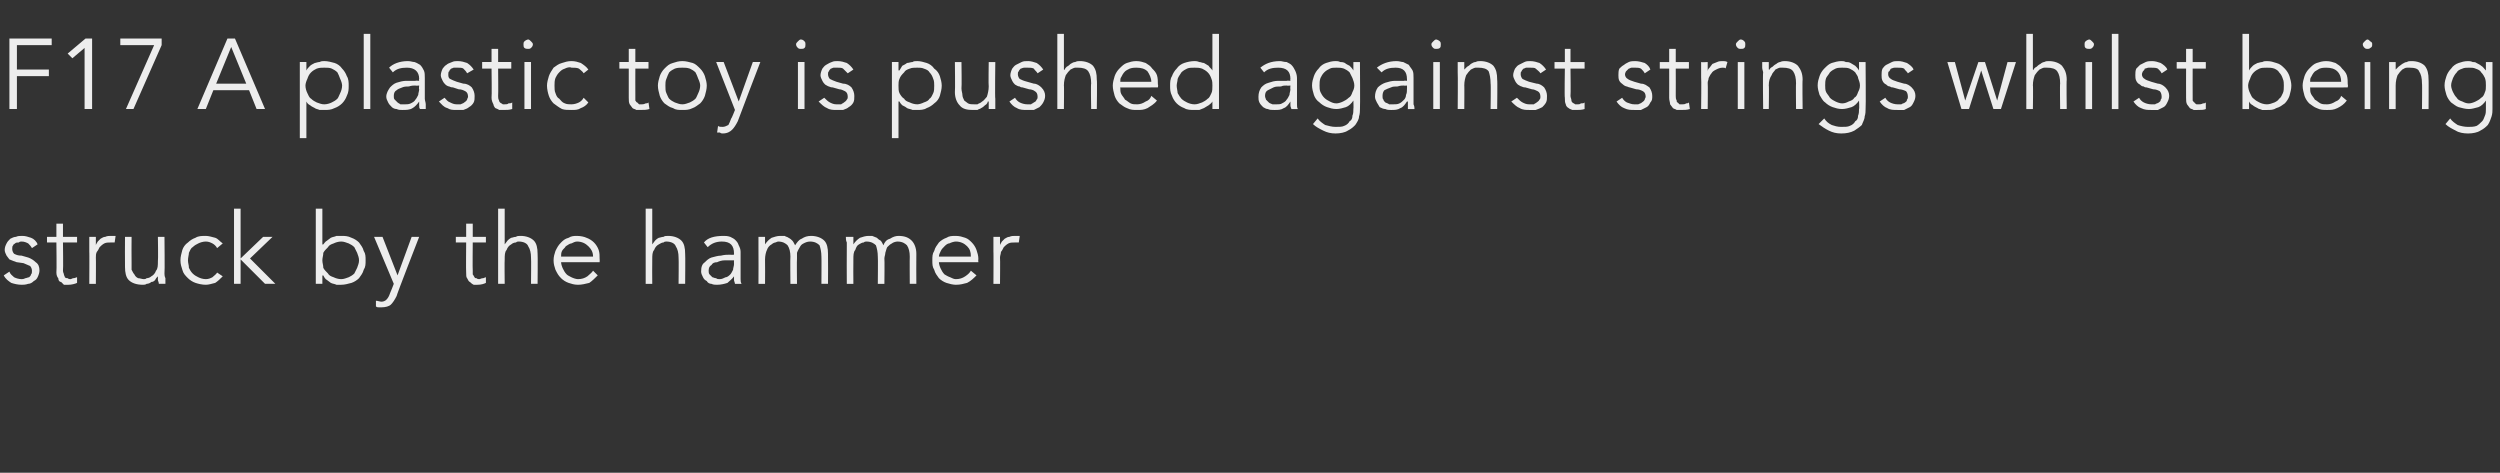 <?xml version="1.0" standalone="no"?><!DOCTYPE svg PUBLIC "-//W3C//DTD SVG 1.1//EN" "http://www.w3.org/Graphics/SVG/1.1/DTD/svg11.dtd"><svg xmlns="http://www.w3.org/2000/svg" version="1.1" width="266px" height="50.3px" viewBox="0 -1 266 50.3" style="top:-1px"><rect x="0" y="-1" width="266" height="50.3" fill="#333333" stroke="none"/><desc>F17 A plastic toy is pushed against strings whilst being struck by the hammer</desc><defs/><g id="Polygon12278"><path d="m3.4 25.4c-.1-.2-.3-.4-.4-.5c-.2-.1-.4-.2-.7-.2c-.1 0-.2 0-.3.1c-.2 0-.3 0-.4.1c-.1.1-.2.1-.2.2c-.1.1-.1.2-.1.4c0 .2.1.4.2.5c.2.1.4.2.8.2c0 0 .7.2.7.2c.3.1.6.3.8.5c.3.2.4.5.4.9c0 .2-.1.5-.2.7c-.1.2-.2.3-.4.4c-.2.2-.4.3-.6.3c-.3.1-.5.1-.7.1c-.4 0-.8-.1-1.1-.2c-.3-.2-.6-.4-.8-.8c0 0 .6-.4.6-.4c.1.3.3.4.5.6c.2.1.5.2.8.2c.1 0 .2 0 .4-.1c.1 0 .3-.1.4-.1c.1-.1.2-.2.2-.3c.1-.1.1-.2.1-.4c0-.2-.1-.4-.2-.5c-.2-.1-.5-.2-.7-.3c0 0-.7-.1-.7-.1c-.1 0-.2-.1-.3-.1c-.2-.1-.3-.1-.5-.2c-.1-.1-.2-.3-.3-.4c-.1-.2-.2-.4-.2-.6c0-.3.1-.5.2-.7c.1-.2.2-.3.4-.5c.2-.1.4-.2.6-.2c.2-.1.4-.1.7-.1c.3 0 .6.1.9.2c.3.1.6.4.7.7c0 0-.6.4-.6.4zm4.8-.6l-1.5 0c0 0 .04 2.98 0 3c0 .2.1.3.1.4c0 .1.1.2.1.3c.1.1.2.1.3.1c.1.1.2.1.3.1c.1 0 .2-.1.3-.1c.2 0 .3-.1.4-.1c0 0 0 .6 0 .6c-.2.1-.6.2-.9.2c-.2 0-.3 0-.5 0c-.1-.1-.2-.2-.3-.3c-.2 0-.3-.2-.3-.4c-.1-.1-.2-.3-.2-.6c.04-.02 0-3.2 0-3.2l-1 0l0-.6l1 0l0-1.4l.7 0l0 1.4l1.5 0l0 .6zm1.3 1c0-.3 0-.5 0-.7c0-.2 0-.5 0-.9c-.03.01.7 0 .7 0l0 .9c0 0-.01.03 0 0c0-.1.1-.2.2-.4c.1-.1.2-.2.3-.3c.2-.1.3-.2.5-.2c.2-.1.4-.1.6-.1c.2 0 .3 0 .5 0c0 0-.1.7-.1.7c-.1 0-.3 0-.4 0c-.3 0-.5 0-.7.1c-.2.1-.4.3-.5.4c-.1.2-.2.4-.3.5c-.1.2-.1.4-.1.6c.02-.02 0 2.8 0 2.8l-.7 0c0 0 .02-3.44 0-3.4zm7.4 3.4c0-.2-.1-.3-.1-.4c0-.2 0-.3 0-.4c0 0 0 0 0 0c-.1.1-.2.2-.3.4c-.1.1-.2.2-.4.2c-.1.1-.3.2-.5.2c-.1.1-.3.1-.4.1c-.7 0-1.2-.2-1.5-.5c-.3-.3-.4-.8-.4-1.4c-.02-.04 0-3.2 0-3.2l.7 0c0 0-.02 2.76 0 2.8c0 .2 0 .5 0 .7c.1.2.2.4.3.5c.1.2.2.3.4.4c.2 0 .4.1.6.1c.1 0 .2 0 .3-.1c.2 0 .4-.1.5-.2c.2-.1.4-.3.5-.6c.2-.2.2-.6.2-1c.04-.04 0-2.6 0-2.6l.7 0c0 0 .04 3.88 0 3.9c0 .1 0 .3.1.5c0 .2 0 .4 0 .6c0 0-.7 0-.7 0zm6.2-3.8c-.1-.2-.3-.4-.5-.5c-.2-.1-.4-.2-.7-.2c-.3 0-.6.1-.8.2c-.2.1-.4.2-.6.4c-.2.1-.3.4-.4.6c0 .2-.1.5-.1.8c0 .3.1.5.1.8c.1.2.2.4.4.6c.2.2.4.3.6.4c.2.1.5.2.8.2c.3 0 .5-.1.7-.2c.2-.2.4-.3.5-.5c0 0 .6.4.6.4c-.3.3-.5.5-.8.7c-.4.1-.7.2-1 .2c-.4 0-.8-.1-1.1-.2c-.3-.1-.6-.3-.8-.5c-.3-.3-.5-.5-.6-.9c-.1-.3-.2-.6-.2-1c0-.4.1-.7.2-1.1c.1-.3.3-.6.6-.8c.2-.2.5-.4.8-.5c.3-.2.7-.2 1.1-.2c.3 0 .6.1 1 .2c.3.1.5.4.8.6c0 0-.6.5-.6.5zm2.5 1.1l2.4-2.3l1 0l-2.4 2.3l2.7 2.7l-1.1 0l-2.6-2.6l0 2.6l-.7 0l0-8l.7 0l0 5.3zm12.6.2c0-.3-.1-.5-.2-.8c-.1-.2-.2-.4-.3-.6c-.2-.2-.4-.3-.6-.4c-.3-.1-.5-.2-.8-.2c-.3 0-.6.1-.8.2c-.3.1-.5.2-.6.4c-.2.2-.4.4-.5.6c0 .3-.1.5-.1.8c0 .3.1.5.1.8c.1.2.3.4.5.6c.1.2.3.3.6.4c.2.1.5.2.8.2c.3 0 .5-.1.8-.2c.2-.1.4-.2.6-.4c.1-.2.2-.4.3-.6c.1-.3.2-.5.2-.8zm-4.6-5.5l.7 0l0 3.8c0 0 .05.04.1 0c.1-.1.2-.3.4-.4c.1-.1.3-.2.4-.3c.2-.1.4-.1.6-.2c.2 0 .3 0 .5 0c.4 0 .7 0 1.1.2c.3.1.6.3.8.5c.2.3.4.5.5.9c.2.3.2.6.2 1c0 .4 0 .7-.2 1c-.1.4-.3.6-.5.9c-.2.2-.5.4-.8.5c-.4.1-.7.2-1.1.2c-.2 0-.3 0-.5 0c-.2-.1-.4-.1-.6-.2c-.1-.1-.3-.2-.4-.3c-.2-.1-.3-.3-.4-.5c-.05.05-.1 0-.1 0l0 .9l-.7 0l0-8zm8.7 7.1l1.5-4.1l.8 0c0 0-2.44 6.27-2.4 6.3c-.2.4-.4.7-.6.9c-.2.2-.6.3-1 .3c-.1 0-.2 0-.3 0c-.1 0-.2 0-.3-.1c0 0 0-.6 0-.6c.2 0 .4.1.6.1c.2 0 .4-.1.5-.2c.2-.2.3-.4.4-.7c.02 0 .4-1 .4-1l-2.1-5l.9 0l1.6 4.1zm9.4-3.5l-1.4 0c0 0-.03 2.98 0 3c0 .2 0 .3 0 .4c.1.1.1.2.2.3c0 .1.1.1.2.1c.1.1.2.1.3.1c.1 0 .2-.1.4-.1c.1 0 .2-.1.3-.1c0 0 0 .6 0 .6c-.2.1-.5.2-.9.2c-.1 0-.3 0-.4 0c-.2-.1-.3-.2-.4-.3c-.1 0-.2-.2-.3-.4c-.1-.1-.1-.3-.1-.6c-.03-.02 0-3.2 0-3.2l-1.1 0l0-.6l1.1 0l0-1.4l.7 0l0 1.4l1.4 0l0 .6zm1.3-3.6l.7 0l0 3.8c0 0 0 .01 0 0c.1-.1.2-.3.3-.4c.1-.1.2-.2.4-.3c.1 0 .3-.1.5-.1c.1-.1.3-.1.5-.1c.6 0 1.1.2 1.4.5c.3.3.4.8.4 1.4c.03.03 0 3.2 0 3.2l-.7 0c0 0 .03-2.77 0-2.8c0-.5-.1-.9-.3-1.2c-.1-.3-.5-.5-1-.5c-.1 0-.2 0-.3.1c-.2 0-.4.1-.5.2c-.2.1-.4.3-.5.6c-.2.2-.2.6-.2 1c-.03.03 0 2.6 0 2.6l-.7 0l0-8zm10.1 5.1c0-.5-.2-.8-.5-1.1c-.3-.3-.7-.5-1.2-.5c-.2 0-.4.1-.6.2c-.2 0-.4.2-.6.3c-.1.2-.3.3-.4.5c-.1.2-.1.4-.1.6c0 0 3.4 0 3.4 0zm-3.4.6c0 .2.1.5.2.7c.1.2.2.4.4.6c.1.1.3.2.5.3c.2.1.5.2.7.2c.4 0 .7-.1 1-.3c.2-.2.5-.4.6-.6c0 0 .5.5.5.5c-.3.3-.6.6-.9.8c-.4.1-.8.2-1.2.2c-.4 0-.7-.1-1-.2c-.3-.1-.6-.3-.8-.5c-.3-.3-.4-.5-.6-.9c-.1-.3-.2-.6-.2-1c0-.4.1-.7.2-1c.2-.4.3-.6.6-.9c.2-.2.4-.4.8-.5c.3-.2.6-.2.9-.2c.4 0 .8.1 1 .2c.3.1.6.3.8.5c.2.2.4.5.5.8c.1.3.1.6.1 1c.02-.03 0 .3 0 .3c0 0-4.12-.01-4.1 0zm9-5.7l.7 0l0 3.8c0 0 0 .01 0 0c.1-.1.2-.3.3-.4c.1-.1.2-.2.4-.3c.1 0 .3-.1.5-.1c.1-.1.3-.1.5-.1c.6 0 1.1.2 1.4.5c.3.3.4.8.4 1.4c.03.03 0 3.2 0 3.2l-.7 0c0 0 .03-2.77 0-2.8c0-.5-.1-.9-.3-1.2c-.1-.3-.5-.5-1-.5c-.1 0-.2 0-.3.1c-.2 0-.3.1-.5.2c-.2.1-.4.3-.5.6c-.2.2-.2.6-.2 1c-.02.03 0 2.6 0 2.6l-.7 0l0-8zm9 5.5c-.2 0-.4 0-.6 0c-.3 0-.6.1-.8.2c-.3 0-.5.1-.6.3c-.2.1-.3.3-.3.6c0 .1 0 .3.1.4c.1.1.2.2.3.3c.1 0 .2.1.4.1c.1.1.2.1.4.1c.2 0 .4-.1.6-.2c.2 0 .4-.2.5-.3c.1-.1.2-.3.3-.5c0-.2.1-.4.1-.6c-.02-.03 0-.4 0-.4c0 0-.38 0-.4 0zm.4-.6c0 0-.02-.1 0-.1c0-.9-.4-1.3-1.3-1.3c-.6 0-1.1.2-1.5.6c0 0-.4-.5-.4-.5c.4-.5 1.1-.7 2.1-.7c.2 0 .4 0 .7.1c.2.1.4.2.5.3c.2.2.3.3.4.6c.1.2.2.4.2.7c0 0 0 2.3 0 2.3c0 .2 0 .4 0 .6c0 .2 0 .3.1.5c0 0-.7 0-.7 0c0-.1-.1-.3-.1-.4c0-.2 0-.3 0-.4c0 0 0 0 0 0c-.2.3-.5.5-.7.7c-.3.1-.7.2-1.1.2c-.2 0-.4 0-.6-.1c-.2 0-.4-.1-.5-.3c-.2-.1-.3-.2-.4-.4c-.1-.2-.2-.4-.2-.6c0-.5.1-.8.4-1c.2-.2.4-.4.7-.5c.4-.1.7-.2 1-.2c.4-.1.7-.1 1-.1c.03.03.4 0 .4 0zm2.6-.8c0-.2 0-.4 0-.5c0-.2 0-.4 0-.6c-.04.01.7 0 .7 0l0 .8c0 0 .04-.04 0 0c.2-.3.4-.5.7-.7c.3-.1.6-.2.9-.2c.2 0 .3 0 .5 0c.1.1.3.1.4.2c.2.1.3.2.4.3c.1.1.2.3.3.5c.2-.3.4-.6.7-.7c.3-.2.6-.3 1-.3c.6 0 1.1.2 1.4.5c.3.3.4.8.4 1.4c.02.03 0 3.2 0 3.2l-.7 0c0 0 .02-2.92 0-2.9c0-.5-.1-.9-.2-1.2c-.2-.2-.5-.4-1-.4c-.3 0-.5.1-.7.2c-.2.1-.3.2-.4.4c-.1.2-.2.3-.3.6c0 .2 0 .4 0 .6c-.03.03 0 2.7 0 2.7l-.7 0c0 0-.03-2.92 0-2.9c0-.5-.1-.9-.3-1.2c-.2-.2-.5-.4-1-.4c0 0-.1 0-.3.1c-.1 0-.3.1-.4.2c-.2.1-.4.3-.5.6c-.1.2-.2.6-.2 1c.02.03 0 2.6 0 2.6l-.7 0c0 0 .02-3.89 0-3.9zm9.4 0c0-.2 0-.4 0-.5c-.1-.2-.1-.4-.1-.6c.02.01.8 0 .8 0l0 .8c0 0 0-.04 0 0c.2-.3.4-.5.7-.7c.3-.1.6-.2.9-.2c.1 0 .3 0 .4 0c.2.1.3.1.5.2c.1.1.2.2.4.3c.1.1.2.3.3.5c.1-.3.3-.6.7-.7c.3-.2.6-.3.9-.3c.7 0 1.1.2 1.4.5c.3.3.5.8.5 1.4c-.02.03 0 3.2 0 3.2l-.7 0c0 0-.02-2.92 0-2.9c0-.5-.1-.9-.3-1.2c-.2-.2-.5-.4-1-.4c-.2 0-.5.1-.6.2c-.2.1-.3.2-.5.4c-.1.2-.1.3-.2.6c0 .2-.1.4-.1.6c.03.03 0 2.7 0 2.7l-.7 0c0 0 .03-2.92 0-2.9c0-.5-.1-.9-.2-1.2c-.2-.2-.5-.4-1-.4c-.1 0-.2 0-.3.1c-.2 0-.3.1-.5.2c-.2.1-.3.3-.4.6c-.2.2-.2.6-.2 1c-.02.03 0 2.6 0 2.6l-.7 0c0 0-.02-3.89 0-3.9zm13.2 1c0-.5-.1-.8-.4-1.1c-.3-.3-.7-.5-1.2-.5c-.2 0-.5.1-.7.2c-.2 0-.4.2-.5.3c-.2.2-.3.3-.4.5c-.1.2-.2.4-.2.6c0 0 3.4 0 3.4 0zm-3.4.6c0 .2.1.5.2.7c.1.2.2.4.4.6c.2.1.3.2.6.3c.2.1.4.2.6.2c.4 0 .7-.1 1-.3c.3-.2.5-.4.6-.6c0 0 .6.5.6.5c-.3.3-.6.6-1 .8c-.4.1-.7.2-1.2.2c-.3 0-.7-.1-1-.2c-.3-.1-.6-.3-.8-.5c-.2-.3-.4-.5-.5-.9c-.2-.3-.2-.6-.2-1c0-.4 0-.7.2-1c.1-.4.3-.6.5-.9c.2-.2.5-.4.8-.5c.3-.2.6-.2 1-.2c.4 0 .7.1 1 .2c.3.1.5.3.7.5c.2.2.4.5.5.8c.1.3.2.6.2 1c-.04-.03 0 .3 0 .3c0 0-4.18-.01-4.2 0zm5.8-1.1c0-.3 0-.5 0-.7c0-.2 0-.5 0-.9c-.02.01.7 0 .7 0l0 .9c0 0-.01.03 0 0c0-.1.1-.2.2-.4c.1-.1.2-.2.3-.3c.2-.1.3-.2.5-.2c.2-.1.4-.1.6-.1c.2 0 .4 0 .5 0c0 0-.1.7-.1.7c-.1 0-.3 0-.4 0c-.3 0-.5 0-.7.1c-.2.1-.4.3-.5.4c-.1.2-.2.4-.3.5c0 .2-.1.4-.1.6c.03-.02 0 2.8 0 2.8l-.7 0c0 0 .02-3.44 0-3.4z" stroke="none" fill="#ededed"/></g><g id="Polygon12277"><path d="m1.8 10.6l-.8 0l0-7.5l4.5 0l0 .7l-3.7 0l0 2.6l3.4 0l0 .7l-3.4 0l0 3.5zm8 0l-.8 0l0-6.5l-1.3 1.1l-.5-.5l1.9-1.6l.7 0l0 7.5zm7.4-6.8l-3 6.8l-.8 0l3-6.8l-3.6 0l0-.7l4.4 0l0 .7zm5.8 4.1l3.2 0l-1.6-3.9l-1.6 3.9zm-1.1 2.7l-.9 0l3.2-7.5l.8 0l3.2 7.5l-.9 0l-.8-2l-3.8 0l-.8 2zm14.5-2.5c0-.2-.1-.5-.2-.7c-.1-.3-.2-.5-.3-.7c-.2-.2-.4-.3-.6-.4c-.2-.1-.5-.1-.8-.1c-.3 0-.5 0-.8.1c-.2.1-.4.2-.6.4c-.2.2-.3.4-.4.7c-.1.2-.2.5-.2.7c0 .3.1.6.2.8c.1.2.2.5.4.6c.2.2.4.3.6.4c.3.1.5.2.8.2c.3 0 .6-.1.8-.2c.2-.1.4-.2.6-.4c.1-.1.2-.4.3-.6c.1-.2.2-.5.2-.8zm-4.5-2.5l.7 0l0 .9c0 0 0-.03 0 0c.1-.2.2-.3.4-.5c.1-.1.3-.2.5-.3c.1 0 .3-.1.5-.1c.2-.1.3-.1.5-.1c.4 0 .7.1 1.1.2c.3.1.6.3.8.6c.2.2.4.5.5.8c.2.3.2.7.2 1c0 .4 0 .7-.2 1.1c-.1.3-.3.6-.5.8c-.2.2-.5.4-.8.5c-.4.2-.7.2-1.1.2c-.2 0-.3 0-.5 0c-.2-.1-.4-.1-.5-.2c-.2-.1-.4-.2-.5-.3c-.2-.1-.3-.2-.4-.4c0-.02 0 0 0 0l0 3.9l-.7 0l0-8.1zm7.5 5l-.7 0l0-8l.7 0l0 8zm4.8-2.5c-.2 0-.4 0-.7.1c-.2 0-.5 0-.7.1c-.3.1-.5.2-.6.3c-.2.1-.3.3-.3.6c0 .2 0 .3.1.4c.1.1.2.2.3.3c.1.1.2.1.3.2c.2 0 .3 0 .5 0c.2 0 .4 0 .6-.1c.2-.1.4-.2.5-.4c.1-.1.2-.3.3-.5c0-.2.1-.4.1-.6c-.05 0 0-.4 0-.4c0 0-.41.04-.4 0zm.4-.5c0 0-.05-.16 0-.2c0-.8-.5-1.2-1.3-1.2c-.6 0-1.1.1-1.5.5c0 0-.4-.5-.4-.5c.4-.4 1.1-.7 2-.7c.3 0 .5.1.7.1c.3.1.4.2.6.3c.2.2.3.4.4.6c.1.2.1.5.1.8c0 0 0 2.2 0 2.2c0 .2.1.4.1.6c0 .2 0 .4 0 .5c0 0-.6 0-.6 0c-.1-.1-.1-.2-.1-.4c0-.1 0-.3 0-.4c0 0 0 0 0 0c-.2.3-.5.6-.7.7c-.3.2-.7.2-1.1.2c-.2 0-.4 0-.6-.1c-.2 0-.4-.1-.5-.2c-.2-.2-.3-.3-.4-.5c-.1-.2-.2-.4-.2-.6c0-.4.2-.7.4-1c.2-.2.4-.4.7-.5c.3-.1.7-.2 1-.2c.4 0 .7 0 1 0c0-.04.4 0 .4 0zm5.1-.8c-.1-.2-.2-.3-.4-.5c-.1-.1-.4-.1-.6-.1c-.1 0-.3 0-.4 0c-.1 0-.2.1-.3.1c-.1.1-.2.2-.2.3c-.1 0-.1.2-.1.3c0 .2 0 .4.2.5c.2.1.4.2.7.3c0 0 .7.2.7.2c.4 0 .7.2.9.4c.2.3.3.6.3.9c0 .3 0 .5-.1.7c-.1.2-.3.4-.5.5c-.1.1-.3.2-.6.3c-.2 0-.4 0-.7 0c-.4 0-.7 0-1-.2c-.4-.1-.6-.4-.9-.7c0 0 .6-.4.6-.4c.2.2.3.4.6.5c.2.1.4.2.7.2c.2 0 .3 0 .4 0c.2-.1.3-.1.4-.2c.1-.1.2-.1.3-.3c0-.1.1-.2.1-.3c0-.3-.1-.5-.3-.6c-.2-.1-.4-.2-.7-.2c0 0-.6-.2-.6-.2c-.1 0-.2 0-.4-.1c-.1 0-.3-.1-.4-.2c-.1-.1-.2-.2-.3-.4c-.1-.2-.2-.4-.2-.6c0-.2.1-.5.2-.7c.1-.1.2-.3.4-.4c.1-.1.3-.2.6-.3c.2-.1.4-.1.6-.1c.4 0 .7.1 1 .2c.3.2.5.4.7.7c0 0-.7.4-.7.4zm4.7-.5l-1.4 0c0 0 .03 2.91 0 2.9c0 .2 0 .3.1.5c0 .1.1.2.1.2c.1.1.2.1.3.2c0 0 .1 0 .2 0c.2 0 .3 0 .4-.1c.1 0 .3 0 .4-.1c0 0 0 .7 0 .7c-.3.1-.6.1-.9.1c-.2 0-.3 0-.5 0c-.1-.1-.2-.1-.4-.2c-.1-.1-.2-.3-.2-.4c-.1-.2-.2-.4-.2-.7c.04.01 0-3.1 0-3.1l-1 0l0-.7l1 0l0-1.4l.7 0l0 1.4l1.4 0l0 .7zm2.3-2.6c0 .2-.1.3-.2.4c-.1.1-.2.1-.3.1c-.1 0-.3 0-.4-.1c-.1-.1-.1-.2-.1-.4c0-.1 0-.2.1-.3c.1-.1.3-.2.4-.2c.1 0 .2.1.3.2c.1.1.2.2.2.3zm-.2 6.9l-.7 0l0-5l.7 0l0 5zm5.6-3.8c-.1-.2-.3-.3-.5-.5c-.2-.1-.5-.1-.8-.1c-.2-.1-.5 0-.7.1c-.3.1-.4.2-.6.4c-.2.2-.3.4-.4.6c-.1.3-.1.5-.1.8c0 .3 0 .6.1.8c.1.3.2.5.4.6c.2.2.3.4.6.5c.2.1.5.1.7.1c.3 0 .6-.1.8-.2c.2-.1.4-.3.5-.5c0 0 .5.5.5.5c-.2.3-.5.5-.8.6c-.3.2-.6.2-1 .2c-.4 0-.7 0-1-.1c-.4-.2-.6-.4-.9-.6c-.2-.2-.4-.5-.5-.8c-.1-.3-.2-.7-.2-1.1c0-.3.1-.7.2-1c.1-.3.3-.6.5-.9c.3-.2.5-.4.9-.5c.3-.1.6-.2 1-.2c.4 0 .7.1 1 .2c.3.2.6.4.8.7c0 0-.5.4-.5.4zm6.9-.5l-1.4 0c0 0-.01 2.91 0 2.9c0 .2 0 .3 0 .5c.1.1.1.2.2.2c.1.1.1.1.2.2c.1 0 .2 0 .3 0c.1 0 .2 0 .4-.1c.1 0 .2 0 .3-.1c0 0 .1.7.1.7c-.3.1-.6.1-1 .1c-.1 0-.3 0-.4 0c-.1-.1-.3-.1-.4-.2c-.1-.1-.2-.3-.3-.4c-.1-.2-.1-.4-.1-.7c0 .01 0-3.1 0-3.1l-1 0l0-.7l1 0l0-1.4l.7 0l0 1.4l1.4 0l0 .7zm5.5 1.8c0-.2-.1-.5-.2-.7c-.1-.3-.2-.5-.3-.7c-.2-.2-.4-.3-.6-.4c-.3-.1-.5-.1-.8-.1c-.3 0-.5 0-.8.1c-.2.1-.4.2-.6.4c-.1.2-.2.4-.3.7c-.1.2-.1.5-.1.7c0 .3 0 .6.1.8c.1.2.2.5.3.6c.2.2.4.3.6.4c.3.1.5.2.8.2c.3 0 .5-.1.8-.2c.2-.1.4-.2.6-.4c.1-.1.2-.4.3-.6c.1-.2.2-.5.2-.8zm.7 0c0 .4-.1.7-.2 1.1c-.1.3-.3.6-.5.8c-.3.2-.5.4-.8.5c-.4.2-.7.2-1.1.2c-.4 0-.7 0-1-.2c-.4-.1-.6-.3-.9-.5c-.2-.2-.4-.5-.5-.8c-.1-.4-.2-.7-.2-1.1c0-.3.1-.7.2-1c.1-.3.3-.6.5-.8c.3-.3.5-.5.9-.6c.3-.1.6-.2 1-.2c.4 0 .7.1 1.1.2c.3.1.5.3.8.6c.2.2.4.5.5.8c.1.3.2.7.2 1zm3.4 1.7l1.5-4.2l.8 0c0 0-2.42 6.3-2.4 6.3c-.2.4-.4.7-.6.9c-.2.2-.5.4-1 .4c-.1 0-.2 0-.3-.1c-.1 0-.2 0-.3 0c0 0 .1-.7.1-.7c.1.1.3.1.5.1c.2 0 .4-.1.6-.2c.1-.2.2-.4.3-.7c.04.03.4-.9.4-.9l-2-5.1l.8 0l1.6 4.2zm7.1-6.1c0 .2 0 .3-.1.4c-.1.1-.2.1-.4.1c-.1 0-.2 0-.3-.1c-.1-.1-.2-.2-.2-.4c0-.1.1-.2.2-.3c.1-.1.2-.2.3-.2c.2 0 .3.1.4.2c.1.1.1.2.1.3zm-.1 6.9l-.7 0l0-5l.7 0l0 5zm4.6-3.8c-.2-.2-.3-.3-.5-.5c-.1-.1-.4-.1-.6-.1c-.1 0-.2 0-.4 0c-.1 0-.2.1-.3.1c-.1.1-.2.2-.2.3c-.1 0-.1.2-.1.3c0 .2.1.4.2.5c.2.1.4.2.7.3c0 0 .7.2.7.2c.4 0 .7.2.9.4c.2.3.3.6.3.9c0 .3 0 .5-.1.7c-.1.2-.3.4-.5.5c-.1.1-.3.2-.6.3c-.2 0-.4 0-.7 0c-.3 0-.7 0-1-.2c-.3-.1-.6-.4-.9-.7c0 0 .6-.4.6-.4c.2.2.4.4.6.5c.2.1.4.2.7.2c.2 0 .3 0 .5 0c.1-.1.2-.1.3-.2c.1-.1.2-.1.3-.3c.1-.1.1-.2.1-.3c0-.3-.1-.5-.3-.6c-.2-.1-.4-.2-.6-.2c0 0-.7-.2-.7-.2c-.1 0-.2 0-.4-.1c-.1 0-.2-.1-.4-.2c-.1-.1-.2-.2-.3-.4c-.1-.2-.2-.4-.2-.6c0-.2.1-.5.2-.7c.1-.1.2-.3.4-.4c.2-.1.3-.2.6-.3c.2-.1.4-.1.6-.1c.4 0 .7.1 1 .2c.3.2.5.4.7.7c0 0-.6.4-.6.4zm9.2 1.3c0-.2 0-.5-.1-.7c-.1-.3-.2-.5-.4-.7c-.1-.2-.3-.3-.6-.4c-.2-.1-.5-.1-.7-.1c-.3 0-.6 0-.8.1c-.3.1-.5.2-.6.4c-.2.2-.4.4-.5.7c-.1.2-.1.5-.1.7c0 .3 0 .6.1.8c.1.2.3.5.5.6c.1.2.3.3.6.4c.2.1.5.2.8.2c.2 0 .5-.1.7-.2c.3-.1.5-.2.6-.4c.2-.1.3-.4.4-.6c.1-.2.1-.5.1-.8zm-4.5-2.5l.7 0l0 .9c0 0 .05-.03.1 0c.1-.2.2-.3.3-.5c.2-.1.4-.2.5-.3c.2 0 .4-.1.6-.1c.1-.1.3-.1.5-.1c.3 0 .7.1 1 .2c.3.1.6.3.8.6c.3.2.5.5.6.8c.1.3.2.7.2 1c0 .4-.1.7-.2 1.1c-.1.3-.3.6-.6.8c-.2.2-.5.4-.8.5c-.3.2-.7.2-1 .2c-.2 0-.4 0-.5 0c-.2-.1-.4-.1-.6-.2c-.1-.1-.3-.2-.5-.3c-.1-.1-.2-.2-.3-.4c-.05-.02-.1 0-.1 0l0 3.9l-.7 0l0-8.1zm10.3 5c0-.1 0-.3 0-.4c0-.1 0-.3 0-.4c0 0-.1 0-.1 0c0 .1-.1.3-.3.4c-.1.1-.2.2-.4.3c-.1.1-.3.1-.4.2c-.2 0-.3 0-.5 0c-.6 0-1.1-.1-1.4-.5c-.3-.3-.5-.8-.5-1.4c.04 0 0-3.2 0-3.2l.7 0c0 0 .04 2.79 0 2.8c0 .3.1.5.1.7c0 .2.1.4.2.6c.1.1.3.2.4.3c.2.1.4.1.7.1c0 0 .1 0 .3 0c.1-.1.3-.1.5-.3c.2-.1.3-.3.5-.5c.1-.3.2-.7.2-1.1c-.04-.01 0-2.6 0-2.6l.7 0c0 0-.05 3.92 0 3.9c0 .2 0 .3 0 .5c0 .2 0 .4 0 .6c0 0-.7 0-.7 0zm5.2-3.8c-.1-.2-.3-.3-.4-.5c-.2-.1-.4-.1-.7-.1c-.1 0-.2 0-.3 0c-.2 0-.3.1-.4.1c-.1.1-.2.2-.2.3c-.1 0-.1.2-.1.3c0 .2.1.4.2.5c.2.1.4.2.8.3c0 0 .7.2.7.2c.3 0 .6.2.8.4c.3.3.4.6.4.9c0 .3-.1.5-.2.7c-.1.2-.3.4-.4.5c-.2.1-.4.2-.6.3c-.3 0-.5 0-.7 0c-.4 0-.8 0-1.1-.2c-.3-.1-.6-.4-.8-.7c0 0 .6-.4.6-.4c.1.2.3.4.5.5c.2.1.5.2.8.2c.1 0 .2 0 .4 0c.1-.1.2-.1.3-.2c.2-.1.2-.1.3-.3c.1-.1.1-.2.1-.3c0-.3-.1-.5-.3-.6c-.1-.1-.4-.2-.6-.2c0 0-.7-.2-.7-.2c-.1 0-.2 0-.3-.1c-.2 0-.3-.1-.5-.2c-.1-.1-.2-.2-.3-.4c-.1-.2-.2-.4-.2-.6c0-.2.1-.5.2-.7c.1-.1.2-.3.4-.4c.2-.1.4-.2.6-.3c.2-.1.4-.1.7-.1c.3 0 .6.1.9.2c.3.2.5.4.7.7c0 0-.6.4-.6.4zm2.1-4.2l.7 0l0 3.8c0 0 .05.04.1 0c0-.1.1-.2.2-.3c.2-.1.3-.2.4-.3c.2-.1.3-.2.5-.2c.2-.1.3-.1.5-.1c.6 0 1.1.2 1.4.5c.3.4.4.8.4 1.5c.05-.04 0 3.1 0 3.1l-.6 0c0 0-.05-2.74 0-2.7c0-.6-.1-1-.3-1.3c-.2-.3-.6-.4-1.1-.4c0 0-.1 0-.3 0c-.1 0-.3.1-.5.2c-.2.2-.3.3-.5.6c-.1.3-.2.6-.2 1.1c.03-.04 0 2.5 0 2.5l-.7 0l0-8zm10 5.1c0-.4-.2-.8-.4-1.1c-.3-.3-.7-.4-1.2-.4c-.2 0-.4 0-.7.1c-.2.1-.4.2-.5.3c-.2.2-.3.4-.4.6c-.1.1-.1.3-.1.5c0 0 3.3 0 3.3 0zm-3.3.6c0 .3 0 .5.1.7c.1.2.3.4.4.6c.2.1.4.3.6.4c.2.1.4.1.7.1c.3 0 .6-.1.9-.3c.3-.1.5-.3.6-.6c0 0 .6.5.6.5c-.3.4-.7.6-1 .8c-.4.2-.7.2-1.1.2c-.4 0-.7 0-1.1-.2c-.3-.1-.5-.3-.8-.5c-.2-.2-.4-.5-.5-.8c-.1-.4-.2-.7-.2-1.1c0-.3.1-.7.2-1c.1-.3.3-.6.5-.8c.3-.3.5-.5.8-.6c.3-.1.6-.2 1-.2c.4 0 .7.1 1 .2c.3.2.5.3.7.6c.2.2.4.4.5.7c.1.3.1.7.1 1c.05 0 0 .3 0 .3c0 0-4.05.02-4 0zm6-.2c0 .3.1.6.1.8c.1.2.3.5.4.6c.2.2.4.3.6.4c.2.1.5.2.8.2c.3 0 .5-.1.8-.2c.2-.1.4-.2.6-.4c.2-.1.3-.4.4-.6c.1-.2.1-.5.1-.8c0-.2 0-.5-.1-.7c-.1-.3-.2-.5-.4-.7c-.2-.2-.4-.3-.6-.4c-.3-.1-.5-.1-.8-.1c-.3 0-.6 0-.8.1c-.2.1-.4.2-.6.4c-.1.2-.3.4-.4.7c0 .2-.1.5-.1.7zm4.5 2.5l-.7 0l0-.8c0 0-.01-.02 0 0c-.1.2-.3.3-.4.4c-.2.1-.3.2-.5.3c-.2.1-.3.1-.5.2c-.2 0-.4 0-.5 0c-.4 0-.8 0-1.1-.2c-.3-.1-.6-.3-.8-.5c-.2-.2-.4-.5-.5-.8c-.2-.4-.2-.7-.2-1.1c0-.3 0-.7.2-1c.1-.3.3-.6.5-.8c.2-.3.5-.5.8-.6c.3-.1.7-.2 1.1-.2c.1 0 .3 0 .5.1c.2 0 .3.1.5.1c.2.1.3.2.5.3c.1.2.3.3.4.5c-.01-.03 0 0 0 0l0-3.9l.7 0l0 8zm7.2-2.5c-.2 0-.4 0-.6.1c-.3 0-.6 0-.8.1c-.2.1-.4.2-.6.3c-.2.1-.3.3-.3.6c0 .2.1.3.1.4c.1.1.2.2.3.3c.1.1.2.1.4.2c.1 0 .2 0 .4 0c.2 0 .5 0 .6-.1c.2-.1.4-.2.5-.4c.1-.1.2-.3.3-.5c0-.2.1-.4.1-.6c-.03 0 0-.4 0-.4c0 0-.38.04-.4 0zm.4-.5c0 0-.03-.16 0-.2c0-.8-.4-1.2-1.3-1.2c-.6 0-1.1.1-1.5.5c0 0-.4-.5-.4-.5c.5-.4 1.1-.7 2.1-.7c.2 0 .4.1.7.1c.2.1.4.2.5.3c.2.2.3.4.4.6c.1.2.2.5.2.8c0 0 0 2.2 0 2.2c0 .2 0 .4 0 .6c0 .2 0 .4.1.5c0 0-.7 0-.7 0c0-.1-.1-.2-.1-.4c0-.1 0-.3 0-.4c0 0 0 0 0 0c-.2.3-.4.6-.7.7c-.3.2-.6.2-1 .2c-.3 0-.5 0-.7-.1c-.2 0-.3-.1-.5-.2c-.2-.2-.3-.3-.4-.5c-.1-.2-.1-.4-.1-.6c0-.4.1-.7.3-1c.2-.2.4-.4.8-.5c.3-.1.6-.2 1-.2c.3 0 .6 0 .9 0c.03-.04.4 0 .4 0zm3.1.5c0 .2 0 .5.1.7c.1.2.2.4.4.6c.2.2.4.3.6.4c.2.1.4.2.7.2c.2 0 .5-.1.7-.2c.2-.1.4-.2.6-.4c.2-.1.3-.3.4-.6c.1-.2.2-.4.2-.7c0-.3-.1-.5-.2-.8c-.1-.2-.2-.4-.3-.6c-.2-.2-.4-.3-.6-.4c-.3-.1-.5-.1-.8-.1c-.3 0-.5 0-.7.1c-.2.1-.4.2-.6.4c-.2.2-.3.4-.4.6c-.1.3-.1.5-.1.8zm-.2 3.5c.2.3.5.5.8.7c.4.1.7.2 1.1.2c.4 0 .7 0 .9-.1c.3-.1.5-.3.6-.5c.2-.1.3-.3.3-.6c.1-.2.1-.5.1-.7c.03-.03 0-.9 0-.9c0 0 .01-.02 0 0c-.2.3-.5.6-.8.7c-.3.1-.7.2-1 .2c-.4 0-.7-.1-1-.2c-.3-.1-.6-.3-.8-.5c-.3-.2-.5-.5-.6-.8c-.1-.3-.2-.7-.2-1c0-.4.1-.7.2-1c.1-.3.3-.6.5-.8c.2-.3.5-.5.8-.6c.3-.1.6-.2 1-.2c.2 0 .3 0 .5.1c.1 0 .3 0 .5.1c.1.1.3.2.5.3c.1.1.3.3.4.5c.01-.03 0 0 0 0l0-.9l.7 0c0 0 .03 4.97 0 5c0 .2 0 .5-.1.8c0 .3-.2.6-.4.9c-.2.2-.4.4-.8.6c-.3.2-.8.3-1.3.3c-.5 0-.9-.1-1.3-.3c-.4-.2-.8-.4-1.1-.7c0 0 .5-.6.5-.6zm9.2-3.5c-.2 0-.4 0-.7.1c-.3 0-.5 0-.7.1c-.3.1-.5.2-.7.3c-.1.1-.2.3-.2.6c0 .2 0 .3.1.4c0 .1.1.2.2.3c.2.1.3.1.4.2c.2 0 .3 0 .4 0c.3 0 .5 0 .7-.1c.2-.1.3-.2.5-.4c.1-.1.2-.3.2-.5c.1-.2.1-.4.1-.6c.02 0 0-.4 0-.4c0 0-.33.04-.3 0zm.3-.5c0 0 .02-.16 0-.2c0-.8-.4-1.2-1.2-1.2c-.6 0-1.1.1-1.5.5c0 0-.5-.5-.5-.5c.5-.4 1.2-.7 2.1-.7c.3 0 .5.1.7.1c.2.1.4.2.6.3c.1.2.3.4.4.6c.1.2.1.5.1.8c0 0 0 2.2 0 2.2c0 .2 0 .4 0 .6c.1.2.1.4.1.5c0 0-.7 0-.7 0c0-.1 0-.2 0-.4c0-.1 0-.3 0-.4c0 0-.1 0-.1 0c-.2.3-.4.6-.7.7c-.3.2-.6.2-1 .2c-.2 0-.4 0-.6-.1c-.2 0-.4-.1-.6-.2c-.1-.2-.2-.3-.3-.5c-.1-.2-.2-.4-.2-.6c0-.4.1-.7.3-1c.2-.2.5-.4.8-.5c.3-.1.7-.2 1-.2c.4 0 .7 0 1 0c-.02-.04.3 0 .3 0zm3.6-3.9c0 .2 0 .3-.1.4c-.1.1-.3.1-.4.1c-.1 0-.2 0-.3-.1c-.1-.1-.2-.2-.2-.4c0-.1.1-.2.2-.3c.1-.1.2-.2.3-.2c.1 0 .3.1.4.2c.1.1.1.2.1.3zm-.1 6.9l-.7 0l0-5l.7 0l0 5zm2.6-5c0 .2 0 .3 0 .4c0 .2 0 .3 0 .4c0 0 0 0 0 0c.1-.1.2-.2.3-.3c.2-.1.3-.2.4-.3c.2-.1.3-.2.5-.2c.2-.1.3-.1.5-.1c.6 0 1.1.2 1.4.5c.3.4.4.8.4 1.5c.04-.04 0 3.1 0 3.1l-.7 0c0 0 .04-2.74 0-2.7c0-.6-.1-1-.2-1.3c-.2-.3-.6-.4-1.1-.4c0 0-.1 0-.3 0c-.1 0-.3.1-.5.2c-.2.2-.3.3-.5.6c-.1.3-.2.6-.2 1.1c.02-.04 0 2.5 0 2.5l-.7 0c0 0 .03-3.86 0-3.9c0-.1 0-.3 0-.5c0-.2 0-.4 0-.6c0 0 .7 0 .7 0zm8.1 1.2c-.1-.2-.3-.3-.5-.5c-.1-.1-.3-.1-.6-.1c-.1 0-.2 0-.4 0c-.1 0-.2.1-.3.1c-.1.1-.2.2-.2.3c-.1 0-.1.2-.1.3c0 .2.1.4.2.5c.2.1.4.2.7.3c0 0 .8.2.8.2c.3 0 .6.2.8.4c.2.3.3.6.3.9c0 .3 0 .5-.1.7c-.1.2-.3.4-.4.5c-.2.1-.4.2-.7.3c-.2 0-.4 0-.7 0c-.3 0-.7 0-1-.2c-.3-.1-.6-.4-.9-.7c0 0 .6-.4.6-.4c.2.2.4.4.6.5c.2.1.4.2.7.2c.2 0 .3 0 .5 0c.1-.1.2-.1.3-.2c.1-.1.2-.1.3-.3c.1-.1.1-.2.1-.3c0-.3-.1-.5-.3-.6c-.2-.1-.4-.2-.6-.2c0 0-.7-.2-.7-.2c-.1 0-.2 0-.4-.1c-.1 0-.2-.1-.4-.2c-.1-.1-.2-.2-.3-.4c-.1-.2-.2-.4-.2-.6c0-.2.1-.5.2-.7c.1-.1.2-.3.4-.4c.2-.1.4-.2.6-.3c.2-.1.4-.1.6-.1c.4 0 .7.1 1 .2c.3.2.5.4.7.7c0 0-.6.4-.6.4zm4.7-.5l-1.5 0c0 0 .04 2.91 0 2.9c0 .2.1.3.1.5c0 .1.1.2.1.2c.1.1.2.1.3.2c.1 0 .2 0 .3 0c.1 0 .2 0 .3-.1c.2 0 .3 0 .4-.1c0 0 0 .7 0 .7c-.3.1-.6.1-.9.1c-.2 0-.3 0-.4 0c-.2-.1-.3-.1-.4-.2c-.2-.1-.3-.3-.3-.4c-.1-.2-.1-.4-.1-.7c-.05.01 0-3.1 0-3.1l-1.1 0l0-.7l1.1 0l0-1.4l.6 0l0 1.4l1.5 0l0 .7zm6.4.5c-.1-.2-.2-.3-.4-.5c-.2-.1-.4-.1-.6-.1c-.2 0-.3 0-.4 0c-.1 0-.2.1-.3.1c-.1.1-.2.2-.3.3c0 0-.1.2-.1.3c0 .2.1.4.3.5c.1.1.4.2.7.3c0 0 .7.2.7.2c.4 0 .6.2.9.4c.2.3.3.6.3.9c0 .3 0 .5-.2.7c-.1.2-.2.4-.4.5c-.2.1-.4.2-.6.3c-.2 0-.5 0-.7 0c-.4 0-.7 0-1.1-.2c-.3-.1-.6-.4-.8-.7c0 0 .6-.4.6-.4c.1.2.3.4.5.5c.3.1.5.2.8.2c.1 0 .3 0 .4 0c.2-.1.3-.1.4-.2c.1-.1.2-.1.3-.3c0-.1.1-.2.1-.3c0-.3-.1-.5-.3-.6c-.2-.1-.4-.2-.7-.2c0 0-.7-.2-.7-.2c0 0-.1 0-.3-.1c-.1 0-.3-.1-.4-.2c-.1-.1-.3-.2-.4-.4c-.1-.2-.1-.4-.1-.6c0-.2 0-.5.1-.7c.1-.1.3-.3.5-.4c.1-.1.3-.2.5-.3c.2-.1.5-.1.7-.1c.3 0 .7.1 1 .2c.3.2.5.4.6.7c0 0-.6.4-.6.4zm4.7-.5l-1.4 0c0 0 .01 2.91 0 2.9c0 .2 0 .3.1.5c0 .1 0 .2.1.2c.1.1.1.1.2.2c.1 0 .2 0 .3 0c.1 0 .3 0 .4-.1c.1 0 .2 0 .3-.1c0 0 .1.7.1.7c-.3.1-.6.1-1 .1c-.1 0-.2 0-.4 0c-.1-.1-.3-.1-.4-.2c-.1-.1-.2-.3-.3-.4c0-.2-.1-.4-.1-.7c.01.01 0-3.1 0-3.1l-1 0l0-.7l1 0l0-1.4l.7 0l0 1.4l1.4 0l0 .7zm1.3.9c0-.2 0-.4 0-.7c0-.2 0-.5 0-.9c-.01.04.7 0 .7 0l0 1c0 0 0-.03 0 0c0-.2.1-.3.2-.4c.1-.1.2-.3.3-.4c.2-.1.3-.1.5-.2c.2-.1.4-.1.6-.1c.2 0 .3 0 .5.1c0 0-.2.7-.2.7c0-.1-.2-.1-.3-.1c-.3 0-.5.1-.7.2c-.2.1-.4.2-.5.4c-.1.1-.2.3-.3.5c0 .2-.1.3-.1.5c.03.01 0 2.8 0 2.8l-.7 0c0 0 .04-3.41 0-3.4zm4.7-3.5c0 .2 0 .3-.1.4c-.1.1-.2.1-.4.1c-.1 0-.2 0-.3-.1c-.1-.1-.2-.2-.2-.4c0-.1.1-.2.2-.3c.1-.1.2-.2.3-.2c.2 0 .3.1.4.2c.1.1.1.2.1.3zm-.1 6.9l-.7 0l0-5l.7 0l0 5zm2.6-5c0 .2 0 .3 0 .4c0 .2 0 .3 0 .4c0 0 .1 0 .1 0c0-.1.1-.2.3-.3c.1-.1.2-.2.4-.3c.1-.1.3-.2.4-.2c.2-.1.4-.1.5-.1c.6 0 1.1.2 1.4.5c.3.4.5.8.5 1.5c-.04-.04 0 3.1 0 3.1l-.7 0c0 0-.03-2.74 0-2.7c0-.6-.1-1-.3-1.3c-.2-.3-.6-.4-1.1-.4c0 0-.1 0-.3 0c-.1 0-.3.1-.5.2c-.1.2-.3.3-.4.6c-.2.3-.3.6-.3 1.1c.04-.04 0 2.5 0 2.5l-.6 0c0 0-.05-3.86 0-3.9c0-.1-.1-.3-.1-.5c0-.2 0-.4 0-.6c0 0 .7 0 .7 0zm6 2.5c0 .2 0 .5.1.7c.1.2.3.4.4.6c.2.2.4.3.6.4c.2.1.5.2.7.2c.3 0 .5-.1.7-.2c.3-.1.5-.2.6-.4c.2-.1.3-.3.4-.6c.1-.2.2-.4.2-.7c0-.3-.1-.5-.2-.8c0-.2-.2-.4-.3-.6c-.2-.2-.4-.3-.6-.4c-.2-.1-.5-.1-.8-.1c-.2 0-.5 0-.7.1c-.2.1-.4.2-.6.4c-.1.2-.3.4-.4.6c-.1.3-.1.5-.1.8zm-.1 3.5c.2.3.4.5.8.7c.3.1.6.2 1 .2c.4 0 .7 0 .9-.1c.3-.1.5-.3.6-.5c.2-.1.3-.3.3-.6c.1-.2.1-.5.1-.7c.05-.03 0-.9 0-.9c0 0 .03-.02 0 0c-.2.3-.5.6-.8.7c-.3.1-.7.2-1 .2c-.4 0-.7-.1-1-.2c-.3-.1-.6-.3-.8-.5c-.3-.2-.4-.5-.6-.8c-.1-.3-.2-.7-.2-1c0-.4.1-.7.2-1c.1-.3.3-.6.5-.8c.3-.3.5-.5.8-.6c.3-.1.7-.2 1-.2c.2 0 .3 0 .5.1c.2 0 .3 0 .5.1c.2.1.3.2.5.3c.1.1.3.3.4.5c.03-.03 0 0 0 0l0-.9l.7 0c0 0 .04 4.97 0 5c0 .2 0 .5-.1.8c0 .3-.2.6-.3.9c-.2.2-.5.4-.8.6c-.4.2-.8.3-1.4.3c-.5 0-.9-.1-1.3-.3c-.4-.2-.7-.4-1.1-.7c0 0 .6-.6.6-.6zm8.9-4.8c-.1-.2-.3-.3-.4-.5c-.2-.1-.4-.1-.7-.1c-.1 0-.2 0-.3 0c-.2 0-.3.1-.4.1c-.1.1-.1.2-.2.3c-.1 0-.1.2-.1.3c0 .2.1.4.3.5c.1.1.4.2.7.3c0 0 .7.2.7.2c.3 0 .6.2.8.4c.3.3.4.6.4.9c0 .3-.1.5-.2.7c-.1.2-.2.4-.4.5c-.2.1-.4.2-.6.3c-.3 0-.5 0-.7 0c-.4 0-.8 0-1.1-.2c-.3-.1-.6-.4-.8-.7c0 0 .6-.4.6-.4c.1.2.3.4.5.5c.2.1.5.2.8.2c.1 0 .2 0 .4 0c.1-.1.3-.1.4-.2c.1-.1.2-.1.2-.3c.1-.1.1-.2.1-.3c0-.3-.1-.5-.2-.6c-.2-.1-.5-.2-.7-.2c0 0-.7-.2-.7-.2c-.1 0-.2 0-.3-.1c-.2 0-.3-.1-.4-.2c-.2-.1-.3-.2-.4-.4c-.1-.2-.1-.4-.1-.6c0-.2 0-.5.1-.7c.1-.1.2-.3.4-.4c.2-.1.4-.2.6-.3c.2-.1.4-.1.7-.1c.3 0 .6.1.9.2c.3.2.6.4.7.7c0 0-.6.4-.6.4zm5-1.2l1.1 4.1l0 0l1.4-4.1l.7 0l1.3 4.1l0 0l1.1-4.1l.9 0l-1.6 5l-.8 0l-1.3-4.1l0 0l-1.3 4.1l-.8 0l-1.5-5l.8 0zm7.6-3l.7 0l0 3.8c0 0 .06.04.1 0c0-.1.1-.2.3-.3c.1-.1.2-.2.4-.3c.1-.1.3-.2.4-.2c.2-.1.3-.1.5-.1c.6 0 1.1.2 1.4.5c.3.4.5.8.5 1.5c-.04-.04 0 3.1 0 3.1l-.7 0c0 0-.04-2.74 0-2.7c0-.6-.1-1-.3-1.3c-.2-.3-.6-.4-1.1-.4c0 0-.1 0-.3 0c-.1 0-.3.1-.5.2c-.2.2-.3.3-.5.6c-.1.3-.2.6-.2 1.1c.04-.04 0 2.5 0 2.5l-.7 0l0-8zm7.2 1.1c0 .2-.1.3-.2.4c-.1.1-.2.1-.3.1c-.1 0-.3 0-.4-.1c-.1-.1-.1-.2-.1-.4c0-.1 0-.2.1-.3c.1-.1.3-.2.4-.2c.1 0 .2.1.3.2c.1.1.2.2.2.3zm-.2 6.9l-.7 0l0-5l.7 0l0 5zm2.8 0l-.7 0l0-8l.7 0l0 8zm4.6-3.8c-.1-.2-.2-.3-.4-.5c-.2-.1-.4-.1-.7-.1c-.1 0-.2 0-.3 0c-.1 0-.3.1-.4.1c0 .1-.1.2-.2.3c0 0-.1.2-.1.3c0 .2.1.4.3.5c.1.1.4.2.7.3c0 0 .7.2.7.2c.3 0 .6.2.8.4c.3.3.4.6.4.9c0 .3-.1.5-.2.7c-.1.2-.2.4-.4.5c-.2.1-.4.2-.6.3c-.2 0-.5 0-.7 0c-.4 0-.7 0-1.1-.2c-.3-.1-.6-.4-.8-.7c0 0 .6-.4.6-.4c.1.2.3.4.5.5c.2.1.5.2.8.2c.1 0 .3 0 .4 0c.1-.1.3-.1.4-.2c.1-.1.2-.1.2-.3c.1-.1.1-.2.1-.3c0-.3-.1-.5-.2-.6c-.2-.1-.4-.2-.7-.2c0 0-.7-.2-.7-.2c-.1 0-.2 0-.3-.1c-.2 0-.3-.1-.4-.2c-.2-.1-.3-.2-.4-.4c-.1-.2-.1-.4-.1-.6c0-.2 0-.5.1-.7c.1-.1.3-.3.4-.4c.2-.1.4-.2.6-.3c.2-.1.5-.1.7-.1c.3 0 .6.1.9.2c.3.2.6.4.7.7c0 0-.6.4-.6.4zm4.7-.5l-1.4 0c0 0-.01 2.91 0 2.9c0 .2 0 .3 0 .5c.1.1.1.2.2.2c0 .1.1.1.2.2c.1 0 .2 0 .3 0c.1 0 .2 0 .4-.1c.1 0 .2 0 .3-.1c0 0 0 .7 0 .7c-.2.1-.5.1-.9.1c-.1 0-.3 0-.4 0c-.1-.1-.3-.1-.4-.2c-.1-.1-.2-.3-.3-.4c-.1-.2-.1-.4-.1-.7c-.01.01 0-3.1 0-3.1l-1 0l0-.7l1 0l0-1.4l.7 0l0 1.4l1.4 0l0 .7zm8.3 1.8c0-.2 0-.5-.1-.7c-.1-.3-.2-.5-.4-.7c-.1-.2-.3-.3-.5-.4c-.3-.1-.5-.1-.8-.1c-.3 0-.6 0-.8.1c-.2.1-.4.2-.6.4c-.2.2-.3.4-.4.7c-.1.2-.2.5-.2.7c0 .3.1.6.2.8c.1.2.2.5.4.6c.2.2.4.3.6.4c.2.1.5.2.8.2c.3 0 .5-.1.8-.2c.2-.1.4-.2.5-.4c.2-.1.3-.4.4-.6c.1-.2.1-.5.1-.8zm-4.4-5.5l.7 0l0 3.9c0 0-.02-.03 0 0c.1-.2.2-.3.4-.5c.1-.1.3-.2.5-.3c.1 0 .3-.1.5-.1c.2-.1.3-.1.5-.1c.4 0 .7.1 1 .2c.4.1.6.3.9.6c.2.2.4.5.5.8c.1.3.2.7.2 1c0 .4-.1.7-.2 1.1c-.1.3-.3.6-.5.8c-.3.2-.5.4-.9.5c-.3.2-.6.2-1 .2c-.2 0-.3 0-.5 0c-.2-.1-.4-.1-.5-.2c-.2-.1-.4-.2-.5-.3c-.2-.1-.3-.2-.4-.4c-.02-.02 0 0 0 0l0 .8l-.7 0l0-8zm10.5 5.1c0-.4-.1-.8-.4-1.1c-.3-.3-.7-.4-1.2-.4c-.2 0-.4 0-.7.1c-.2.1-.3.2-.5.3c-.2.2-.3.4-.4.6c-.1.1-.1.3-.1.5c0 0 3.3 0 3.3 0zm-3.3.6c0 .3 0 .5.1.7c.1.2.3.4.4.6c.2.1.4.3.6.4c.2.1.4.1.7.1c.3 0 .6-.1.9-.3c.3-.1.5-.3.6-.6c0 0 .6.5.6.5c-.3.4-.6.6-1 .8c-.4.2-.7.2-1.1.2c-.4 0-.7 0-1.1-.2c-.3-.1-.5-.3-.8-.5c-.2-.2-.4-.5-.5-.8c-.1-.4-.2-.7-.2-1.1c0-.3.1-.7.2-1c.1-.3.3-.6.5-.8c.3-.3.5-.5.8-.6c.3-.1.6-.2 1-.2c.4 0 .7.1 1 .2c.3.2.5.3.7.6c.2.2.4.4.5.7c.1.3.1.7.1 1c.05 0 0 .3 0 .3c0 0-4.05.02-4 0zm6.6-4.6c0 .2 0 .3-.2.4c-.1.1-.2.1-.3.1c-.1 0-.2 0-.3-.1c-.1-.1-.2-.2-.2-.4c0-.1.1-.2.2-.3c.1-.1.2-.2.3-.2c.1 0 .2.1.3.2c.2.1.2.2.2.3zm-.2 6.9l-.6 0l0-5l.6 0l0 5zm2.7-5c0 .2 0 .3 0 .4c0 .2 0 .3 0 .4c0 0 0 0 0 0c.1-.1.2-.2.3-.3c.1-.1.3-.2.4-.3c.2-.1.3-.2.5-.2c.1-.1.3-.1.5-.1c.6 0 1.1.2 1.4.5c.3.4.4.8.4 1.5c.02-.04 0 3.1 0 3.1l-.7 0c0 0 .03-2.74 0-2.7c0-.6-.1-1-.3-1.3c-.1-.3-.5-.4-1-.4c0 0-.1 0-.3 0c-.2 0-.3.1-.5.2c-.2.2-.3.3-.5.6c-.1.3-.2.6-.2 1.1c0-.04 0 2.5 0 2.5l-.7 0c0 0 .01-3.86 0-3.9c0-.1 0-.3 0-.5c0-.2 0-.4 0-.6c0 0 .7 0 .7 0zm5.9 2.5c0 .2.1.5.2.7c.1.2.2.4.4.6c.1.2.3.3.6.4c.2.1.4.2.7.2c.2 0 .5-.1.7-.2c.2-.1.4-.2.6-.4c.2-.1.3-.3.4-.6c.1-.2.1-.4.1-.7c0-.3 0-.5-.1-.8c-.1-.2-.2-.4-.4-.6c-.1-.2-.3-.3-.6-.4c-.2-.1-.4-.1-.7-.1c-.3 0-.5 0-.7.1c-.3.1-.5.2-.6.4c-.2.2-.3.4-.4.6c-.1.3-.2.5-.2.8zm-.1 3.5c.2.3.5.5.8.7c.3.1.7.2 1.1.2c.3 0 .6 0 .9-.1c.2-.1.4-.3.6-.5c.1-.1.2-.3.3-.6c.1-.2.1-.5.1-.7c.01-.03 0-.9 0-.9c0 0-.01-.02 0 0c-.2.3-.5.6-.8.7c-.4.1-.7.2-1 .2c-.4 0-.7-.1-1.1-.2c-.3-.1-.5-.3-.8-.5c-.2-.2-.4-.5-.5-.8c-.1-.3-.2-.7-.2-1c0-.4.1-.7.2-1c.1-.3.3-.6.5-.8c.2-.3.5-.5.8-.6c.3-.1.6-.2 1-.2c.1 0 .3 0 .5.1c.1 0 .3 0 .4.1c.2.1.4.2.5.3c.2.1.3.3.5.5c-.01-.03 0 0 0 0l0-.9l.7 0c0 0 0 4.97 0 5c0 .2 0 .5-.1.8c-.1.3-.2.6-.4.9c-.2.2-.4.4-.8.6c-.3.2-.8.3-1.3.3c-.5 0-1-.1-1.3-.3c-.4-.2-.8-.4-1.1-.7c0 0 .5-.6.5-.6z" stroke="none" fill="#ededed"/></g></svg>